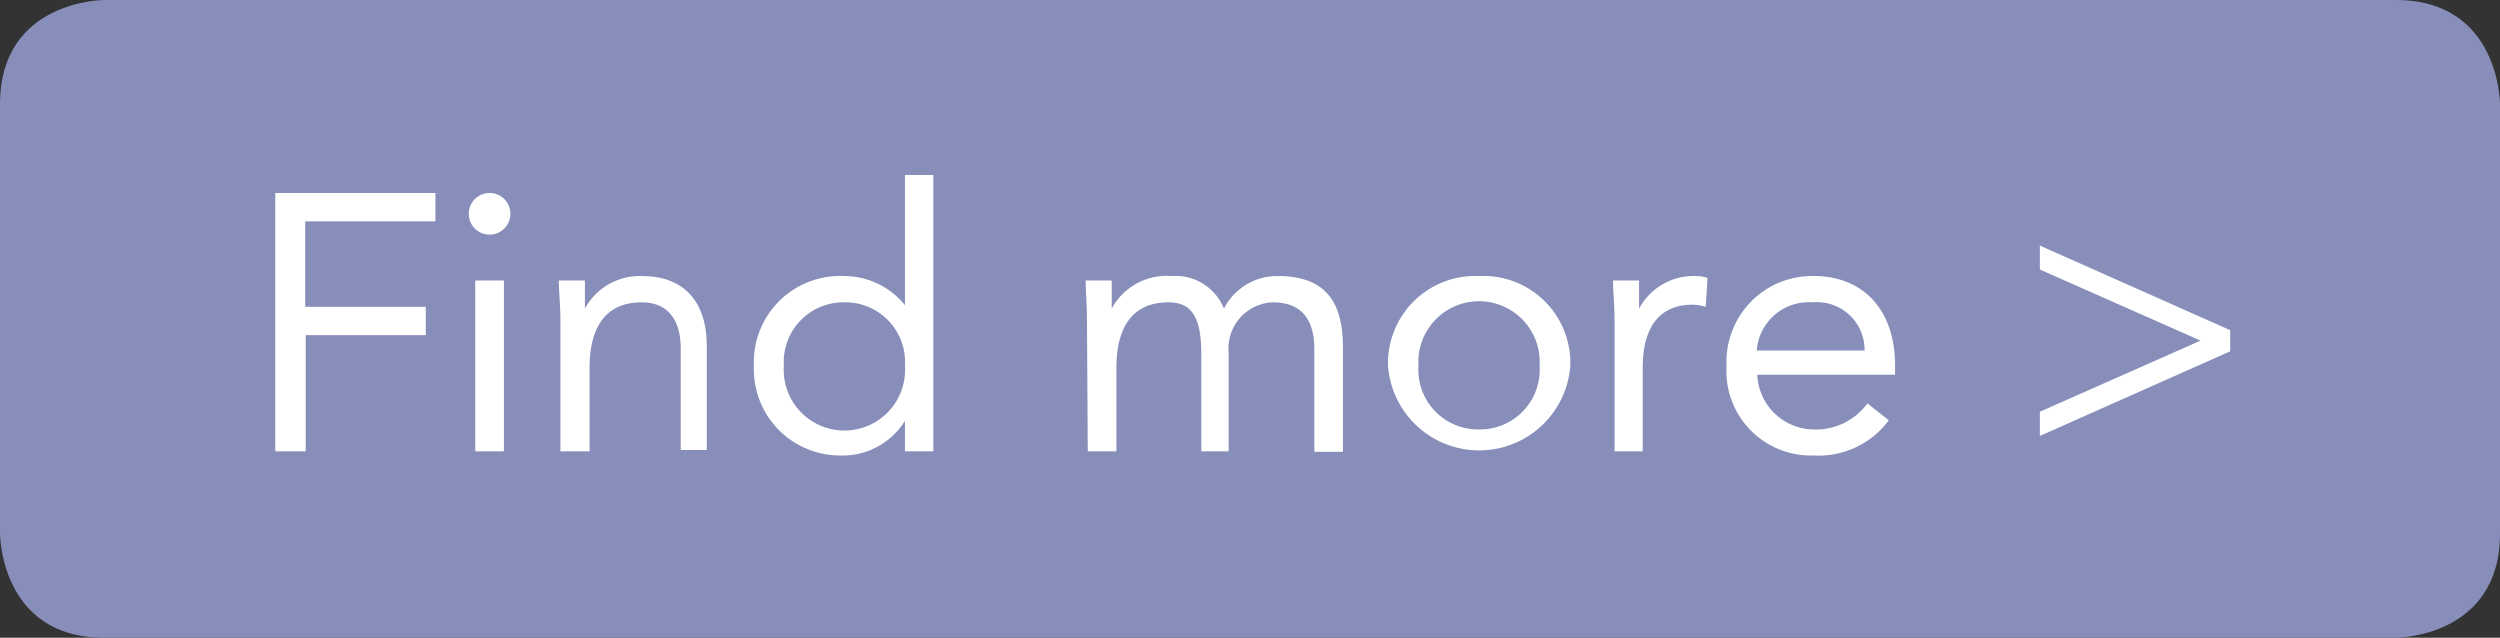 <?xml version="1.0"?>
<svg xmlns="http://www.w3.org/2000/svg" viewBox="0 0 96 24.49" width="96" height="24.49" x="0" y="0"><rect x="0" y="0" width="96" height="24.49" fill="#333333" stroke="none"/><defs><style>.cls-1{fill:#878eba;}.cls-2{fill:#fff;}</style></defs><title>findmore_ccsAsset 7</title><g id="Layer_2" data-name="Layer 2"><g id="Layer_1-2" data-name="Layer 1"><path class="cls-1" d="M4,0S0,0,0,4V20.49s0,4,4,4H92s4,0,4-4V4s0-4-4-4Z"/><path class="cls-2" d="M10.57,7.41h6.15V8.5h-5v3.28h4.63v1.09H11.74v4.46H10.57Z"/><path class="cls-2" d="M18.8,7.41a.8.8,0,0,1,.8.8.8.8,0,0,1-1.6,0A.8.8,0,0,1,18.8,7.41Zm-.55,3.36h1.1v6.56h-1.1Z"/><path class="cls-2" d="M21.52,12.33c0-.61-.06-1.12-.06-1.56h1c0,.35,0,.72,0,1.08h0a2.4,2.4,0,0,1,2.19-1.25c1.72,0,2.49,1.1,2.49,2.68v4H26.14V13.39c0-1.09-.48-1.78-1.5-1.78-1.42,0-2,1-2,2.52v3.2H21.52Z"/><path class="cls-2" d="M34.75,16.16h0a2.82,2.82,0,0,1-2.52,1.33,3.31,3.31,0,0,1-3.28-3.44,3.31,3.31,0,0,1,3.45-3.45,3,3,0,0,1,2.35,1.12h0v-5h1.09V17.33H34.75Zm-2.33-4.55a2.29,2.29,0,0,0-2.32,2.44,2.33,2.33,0,1,0,4.65,0A2.29,2.29,0,0,0,32.42,11.61Z"/><path class="cls-2" d="M41.74,12.33c0-.61-.05-1.12-.05-1.56h1c0,.35,0,.72,0,1.08h0A2.4,2.4,0,0,1,45,10.6,2,2,0,0,1,47,11.85a2.29,2.29,0,0,1,2.07-1.25c1.88,0,2.5,1.05,2.5,2.75v4h-1.1V13.4c0-.91-.32-1.79-1.59-1.79a1.77,1.77,0,0,0-1.7,1.93v3.79H46.13V13.61c0-1.44-.37-2-1.26-2-1.42,0-2,1-2,2.52v3.2h-1.1Z"/><path class="cls-2" d="M56.8,10.6a3.34,3.34,0,0,1,3.5,3.45,3.51,3.51,0,0,1-7,0A3.35,3.35,0,0,1,56.8,10.6Zm0,5.89a2.29,2.29,0,0,0,2.32-2.44,2.33,2.33,0,1,0-4.65,0A2.29,2.29,0,0,0,56.8,16.49Z"/><path class="cls-2" d="M62,12.33c0-.61-.06-1.12-.06-1.56h1c0,.35,0,.72,0,1.08h0a2.38,2.38,0,0,1,2.18-1.25,1.5,1.5,0,0,1,.45.07l-.07,1.11A1.91,1.91,0,0,0,65,11.7c-1.33,0-1.92.93-1.92,2.43v3.2H62Z"/><path class="cls-2" d="M72.53,16.14a3.36,3.36,0,0,1-2.91,1.35,3.24,3.24,0,0,1-3.32-3.44,3.29,3.29,0,0,1,3.36-3.45c1.85,0,3.11,1.26,3.11,3.43v.36H67.48a2.19,2.19,0,0,0,2.14,2.1,2.45,2.45,0,0,0,2.09-1Zm-.93-2.68a1.83,1.83,0,0,0-2-1.85,2,2,0,0,0-2.14,1.85Z"/><path class="cls-2" d="M78.33,15.81l6.17-2.73-6.17-2.73V9.43l7.31,3.25v.81l-7.31,3.25Z"/></g></g></svg>
